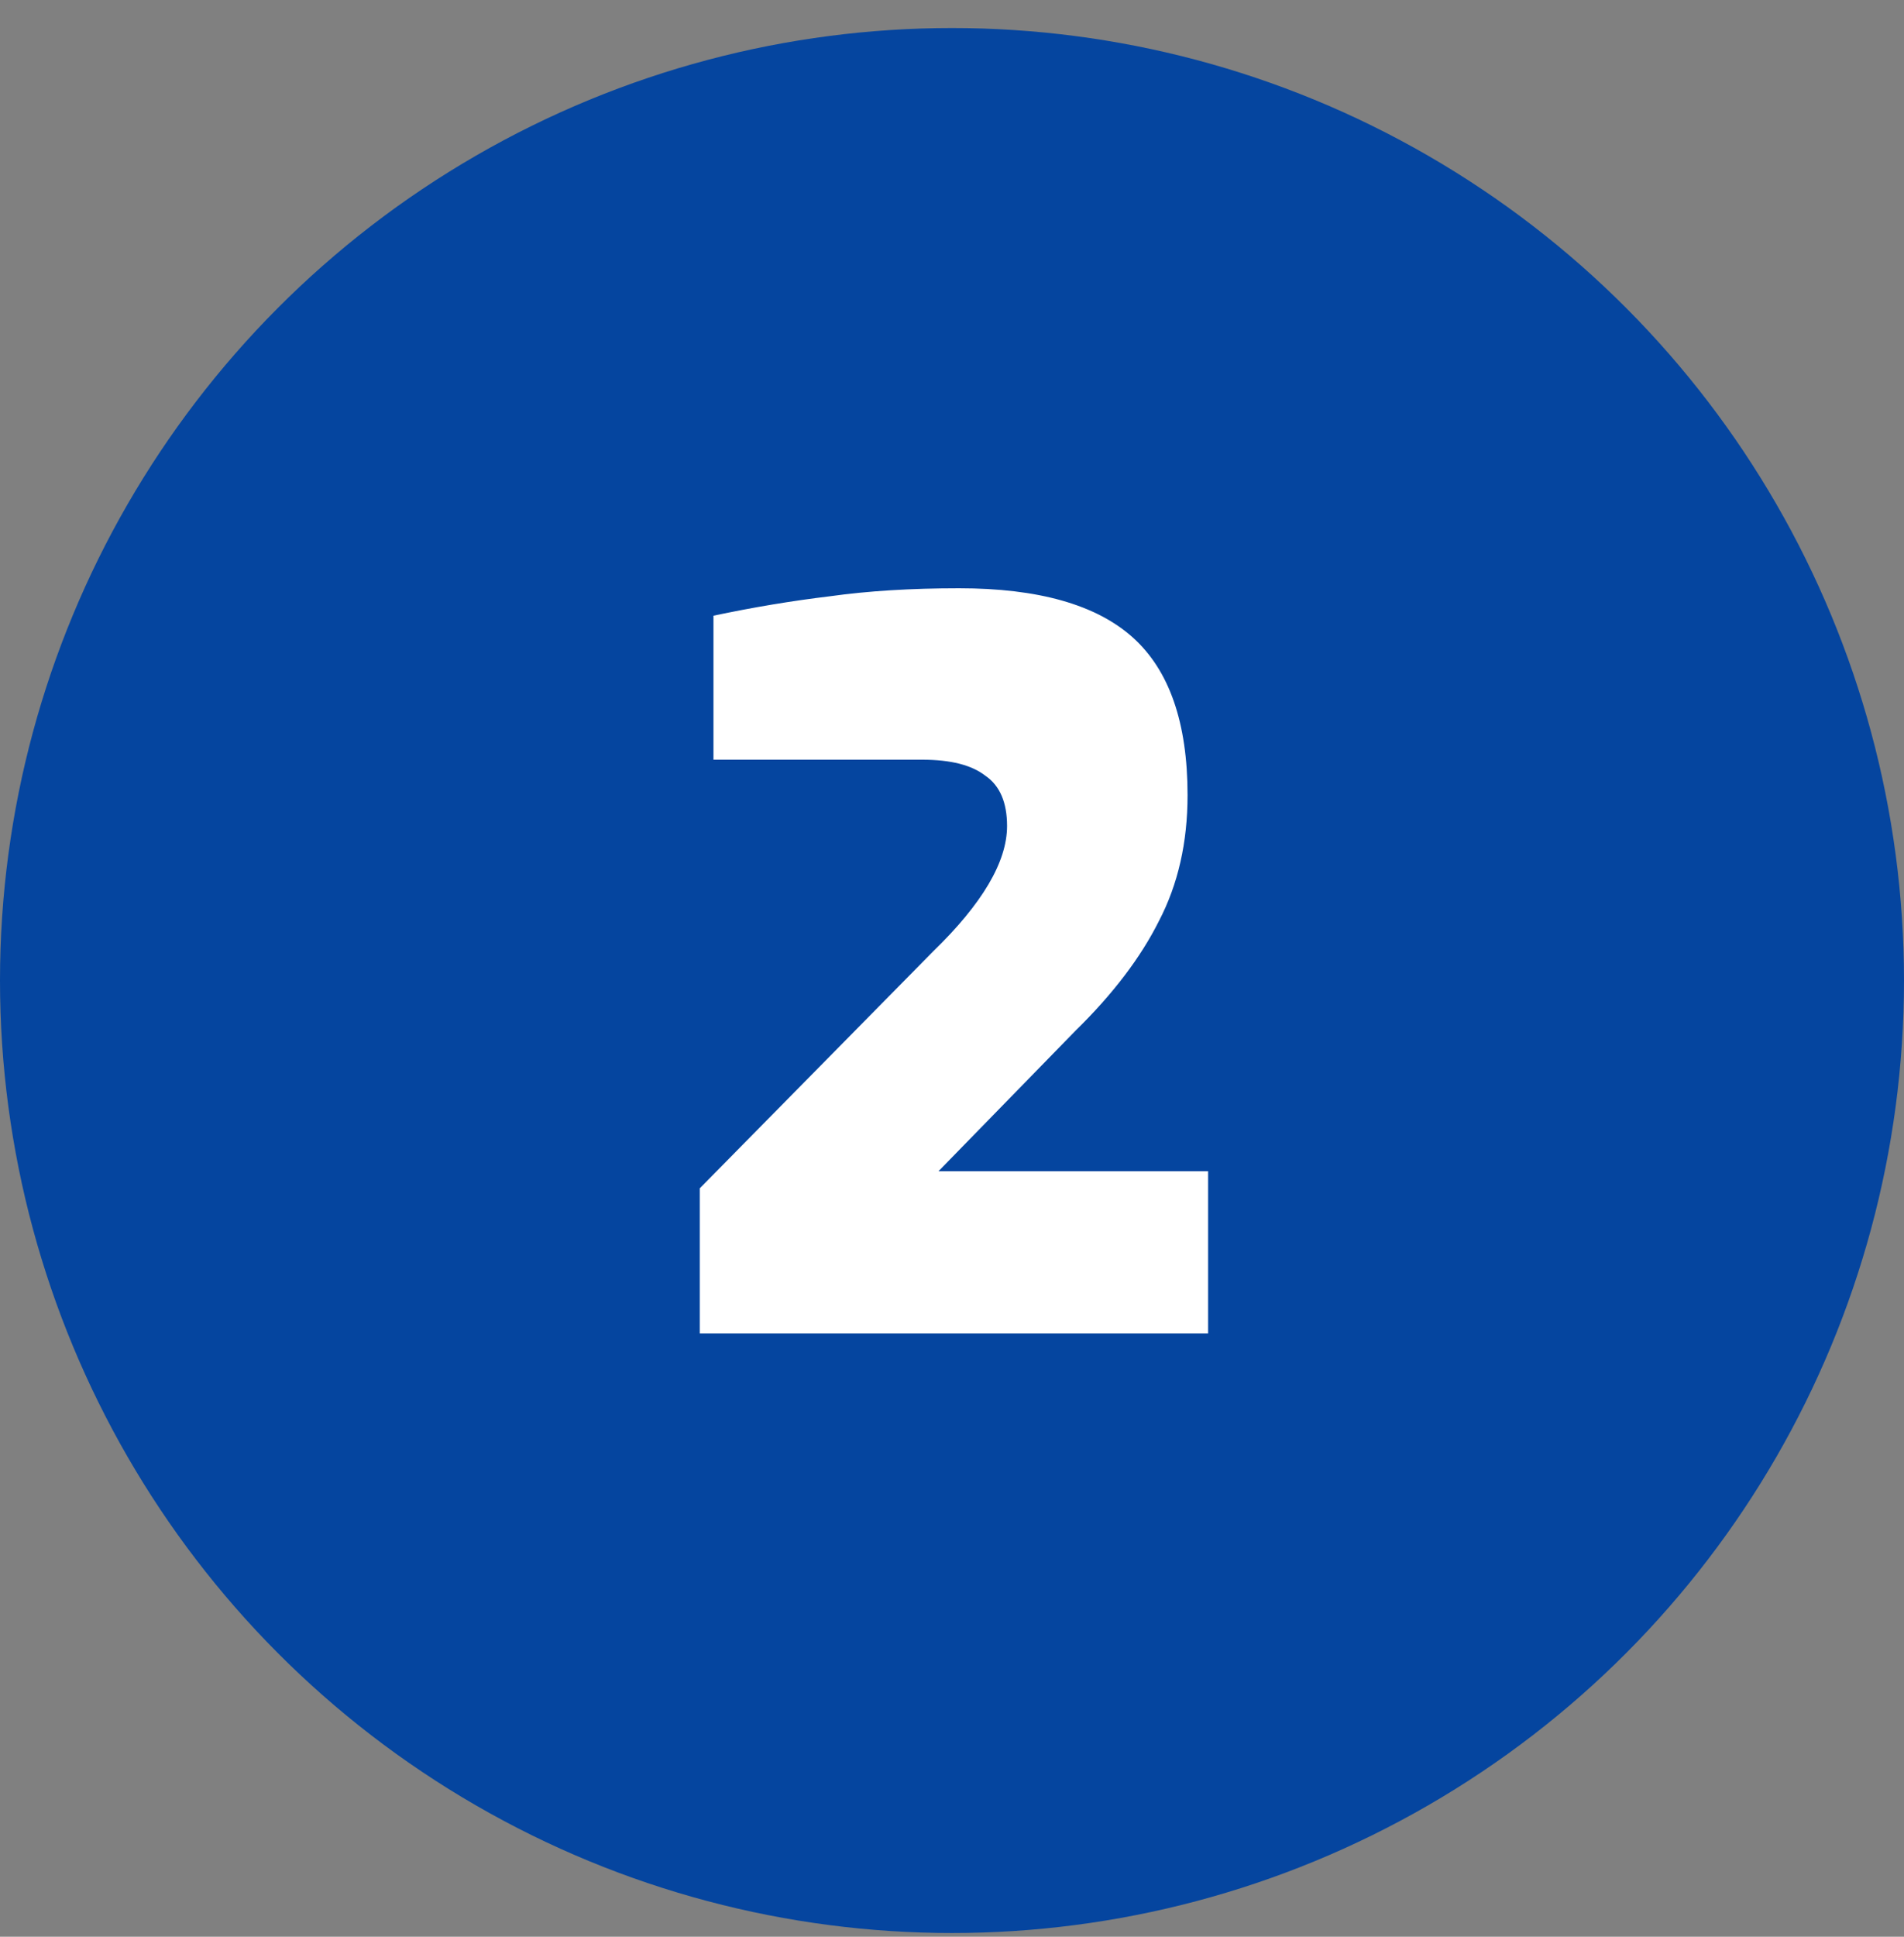 <svg xmlns="http://www.w3.org/2000/svg" width="60" height="61" viewBox="0 0 60 61" fill="none"><rect x="0" y="0" width="60" height="61" fill="#808080" stroke="none"/><circle cx="30" cy="30.883" r="30" fill="#05459F"></circle><path d="M29.395 29.976C30.955 28.464 31.735 27.144 31.735 26.016C31.735 25.272 31.507 24.744 31.051 24.432C30.619 24.096 29.959 23.928 29.071 23.928H22.483V19.392C23.731 19.128 24.955 18.924 26.155 18.78C27.355 18.612 28.711 18.528 30.223 18.528C32.719 18.528 34.543 19.044 35.695 20.076C36.847 21.108 37.423 22.764 37.423 25.044C37.423 26.532 37.123 27.852 36.523 29.004C35.947 30.156 35.071 31.308 33.895 32.46L29.575 36.888H38.071V42H22.051V37.428L29.395 29.976Z" fill="white"></path></svg>